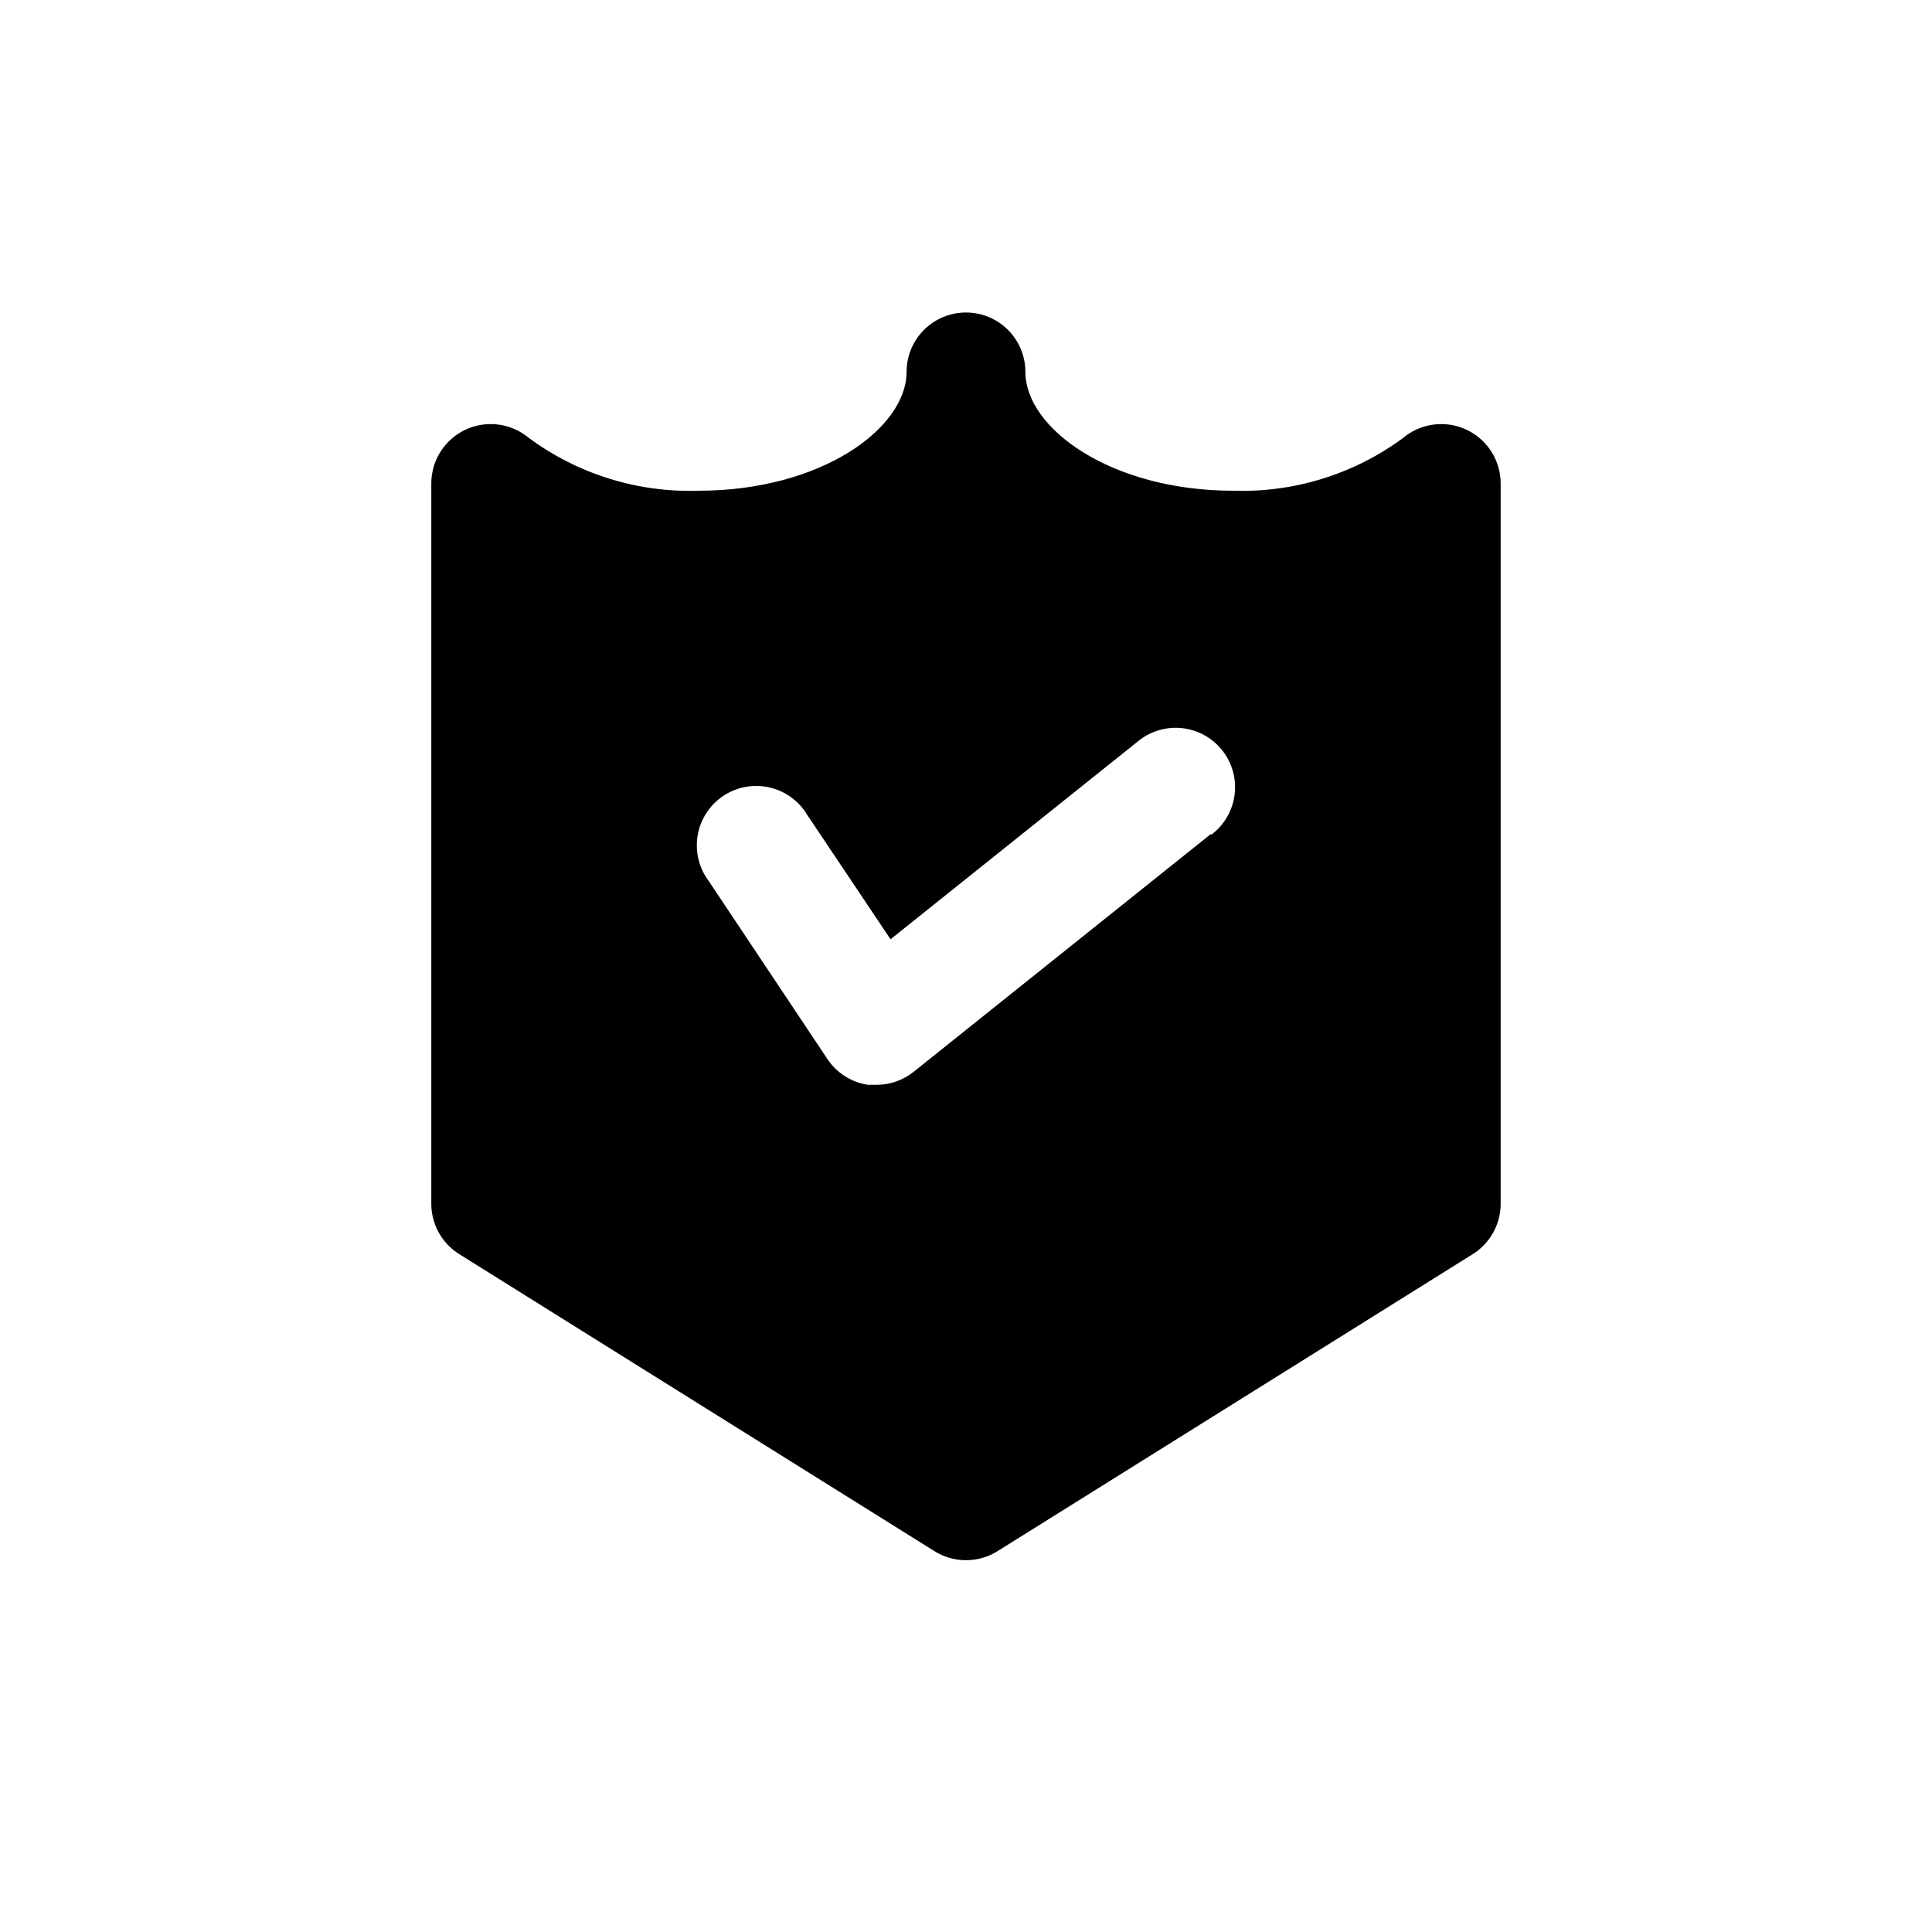 <?xml version="1.0" encoding="UTF-8"?>
<!-- Uploaded to: ICON Repo, www.iconrepo.com, Generator: ICON Repo Mixer Tools -->
<svg fill="#000000" width="800px" height="800px" version="1.1" viewBox="144 144 512 512" xmlns="http://www.w3.org/2000/svg">
 <path d="m391.65 555.08c2.504 1.562 5.394 2.391 8.348 2.391 2.949 0 5.84-0.828 8.344-2.391l125.95-78.719v-0.004c4.609-2.883 7.41-7.941 7.398-13.379v-190.82c0.008-4.012-1.52-7.879-4.269-10.805-2.746-2.926-6.508-4.691-10.512-4.934-4.008-0.246-7.957 1.047-11.039 3.617-13.004 9.605-28.871 14.543-45.027 14.012-32.434 0-55.105-16.531-55.105-31.488 0-5.625-3-10.824-7.871-13.637s-10.875-2.812-15.746 0-7.871 8.012-7.871 13.637c0 14.957-22.672 31.488-55.105 31.488-16.156 0.531-32.023-4.406-45.027-14.012-3.082-2.57-7.031-3.863-11.035-3.617-4.008 0.242-7.769 2.008-10.516 4.934-2.75 2.926-4.273 6.793-4.269 10.805v190.82c-0.008 5.438 2.789 10.496 7.402 13.379zm73.211-190.03-78.719 62.977c-2.769 2.223-6.211 3.441-9.762 3.465h-2.363c-4.359-0.66-8.242-3.117-10.703-6.773l-31.488-47.23c-2.602-3.457-3.664-7.836-2.941-12.102 0.727-4.266 3.176-8.043 6.769-10.449 3.598-2.406 8.027-3.223 12.246-2.266 4.219 0.961 7.859 3.617 10.059 7.34l22.043 32.906 65.336-52.27c3.242-2.769 7.465-4.102 11.707-3.703 4.242 0.402 8.141 2.504 10.805 5.832 2.664 3.324 3.867 7.586 3.332 11.812-0.531 4.227-2.754 8.059-6.164 10.617z"/>
</svg>